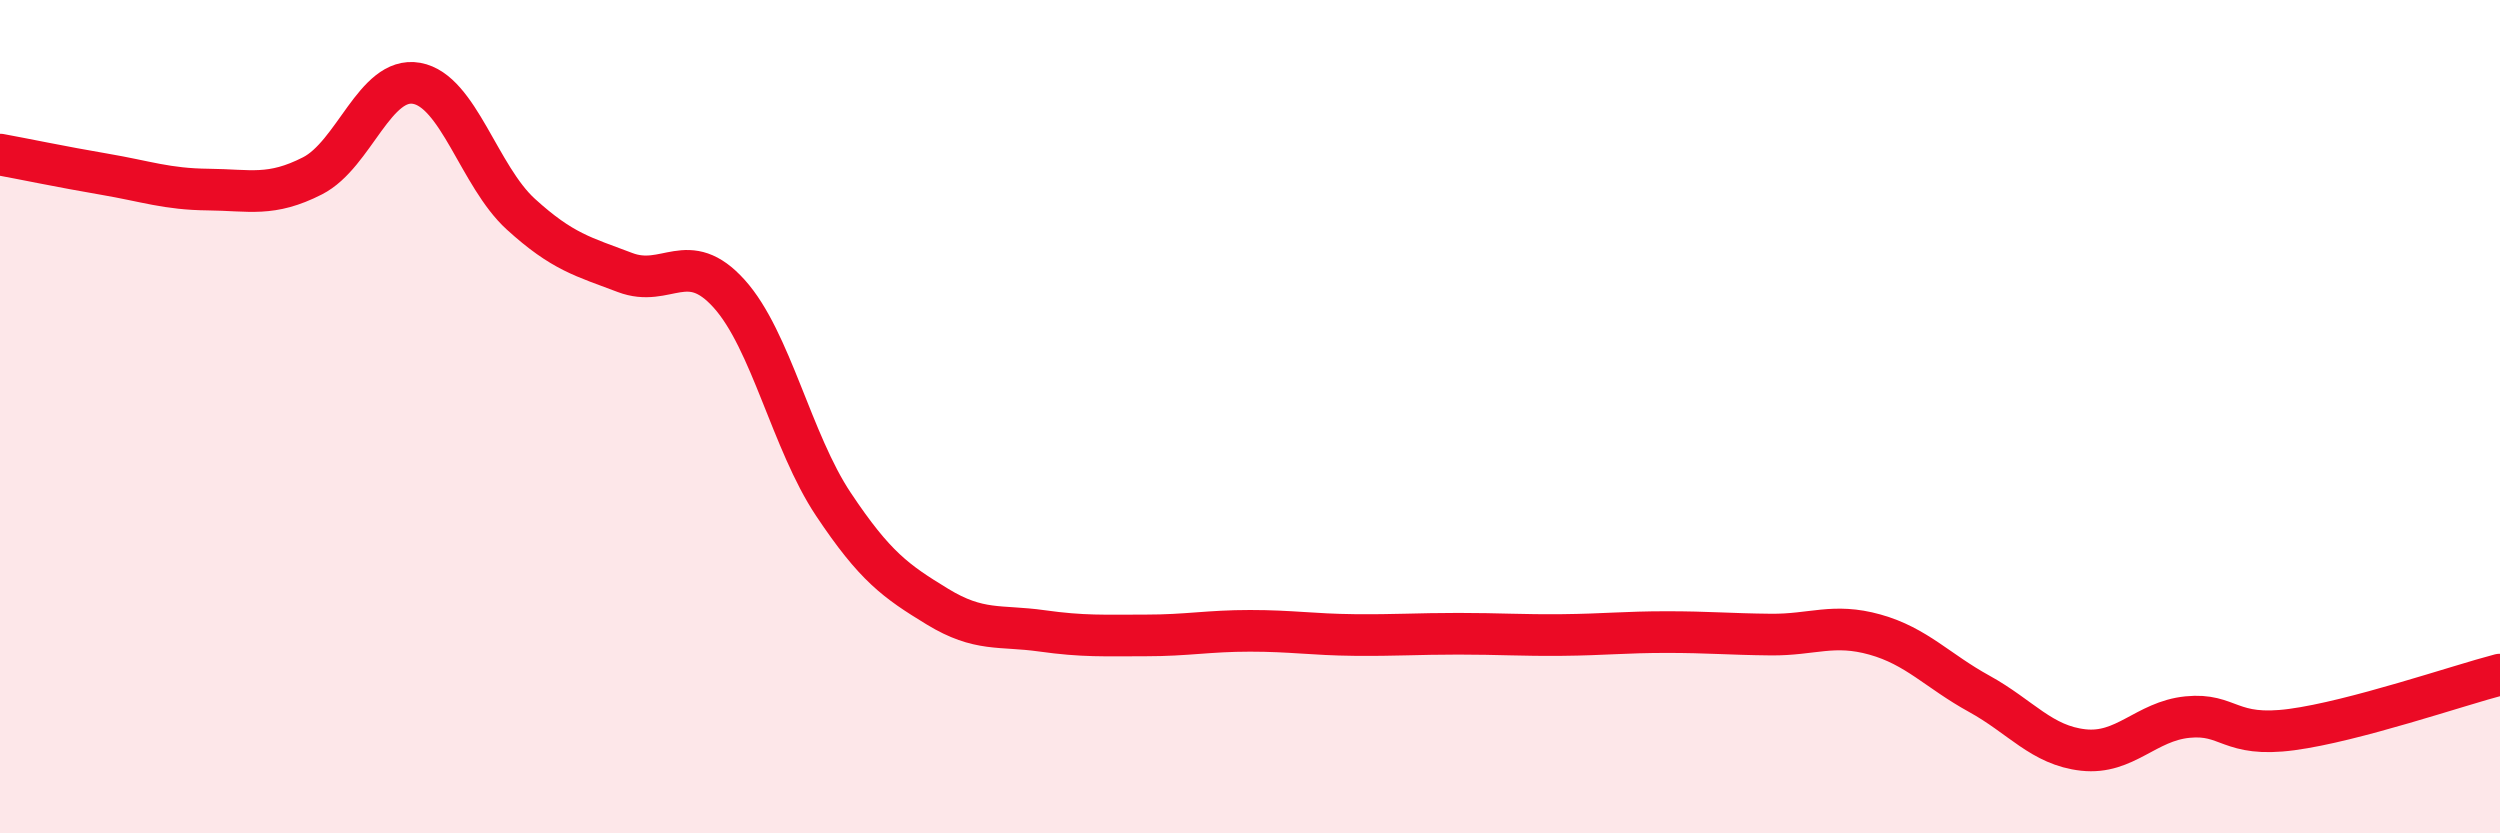 
    <svg width="60" height="20" viewBox="0 0 60 20" xmlns="http://www.w3.org/2000/svg">
      <path
        d="M 0,3.71 C 0.5,3.8 1.5,4.01 2.5,4.18 C 3.5,4.35 4,4.54 5,4.55 C 6,4.56 6.5,4.73 7.5,4.22 C 8.5,3.71 9,1.82 10,2 C 11,2.18 11.5,4.23 12.5,5.14 C 13.5,6.05 14,6.16 15,6.54 C 16,6.92 16.5,5.94 17.5,7.05 C 18.5,8.16 19,10.6 20,12.1 C 21,13.6 21.5,13.95 22.5,14.56 C 23.5,15.17 24,15 25,15.14 C 26,15.28 26.5,15.25 27.5,15.25 C 28.5,15.25 29,15.14 30,15.14 C 31,15.14 31.5,15.23 32.5,15.24 C 33.5,15.25 34,15.21 35,15.21 C 36,15.21 36.5,15.25 37.5,15.24 C 38.5,15.23 39,15.17 40,15.17 C 41,15.17 41.5,15.22 42.5,15.23 C 43.5,15.24 44,14.95 45,15.23 C 46,15.51 46.5,16.1 47.5,16.65 C 48.5,17.2 49,17.89 50,18 C 51,18.11 51.5,17.31 52.5,17.21 C 53.5,17.11 53.5,17.71 55,17.51 C 56.5,17.31 59,16.45 60,16.19L60 20L0 20Z"
        fill="#EB0A25"
        opacity="0.1"
        stroke-linecap="round"
        stroke-linejoin="round"
      />
      <path
        d="M 0,3.71 C 0.5,3.8 1.5,4.01 2.5,4.18 C 3.5,4.35 4,4.54 5,4.55 C 6,4.56 6.5,4.73 7.5,4.22 C 8.5,3.71 9,1.82 10,2 C 11,2.18 11.5,4.23 12.5,5.14 C 13.5,6.05 14,6.16 15,6.54 C 16,6.92 16.5,5.94 17.5,7.05 C 18.5,8.16 19,10.6 20,12.1 C 21,13.6 21.5,13.95 22.5,14.56 C 23.5,15.17 24,15 25,15.14 C 26,15.28 26.5,15.25 27.5,15.25 C 28.5,15.25 29,15.14 30,15.14 C 31,15.14 31.5,15.23 32.5,15.24 C 33.5,15.25 34,15.21 35,15.21 C 36,15.21 36.5,15.25 37.5,15.24 C 38.5,15.23 39,15.17 40,15.17 C 41,15.17 41.5,15.22 42.5,15.23 C 43.5,15.24 44,14.95 45,15.23 C 46,15.51 46.5,16.1 47.5,16.65 C 48.5,17.2 49,17.89 50,18 C 51,18.11 51.5,17.31 52.5,17.21 C 53.5,17.11 53.5,17.71 55,17.51 C 56.5,17.31 59,16.45 60,16.19"
        stroke="#EB0A25"
        stroke-width="1"
        fill="none"
        stroke-linecap="round"
        stroke-linejoin="round"
      />
    </svg>
  